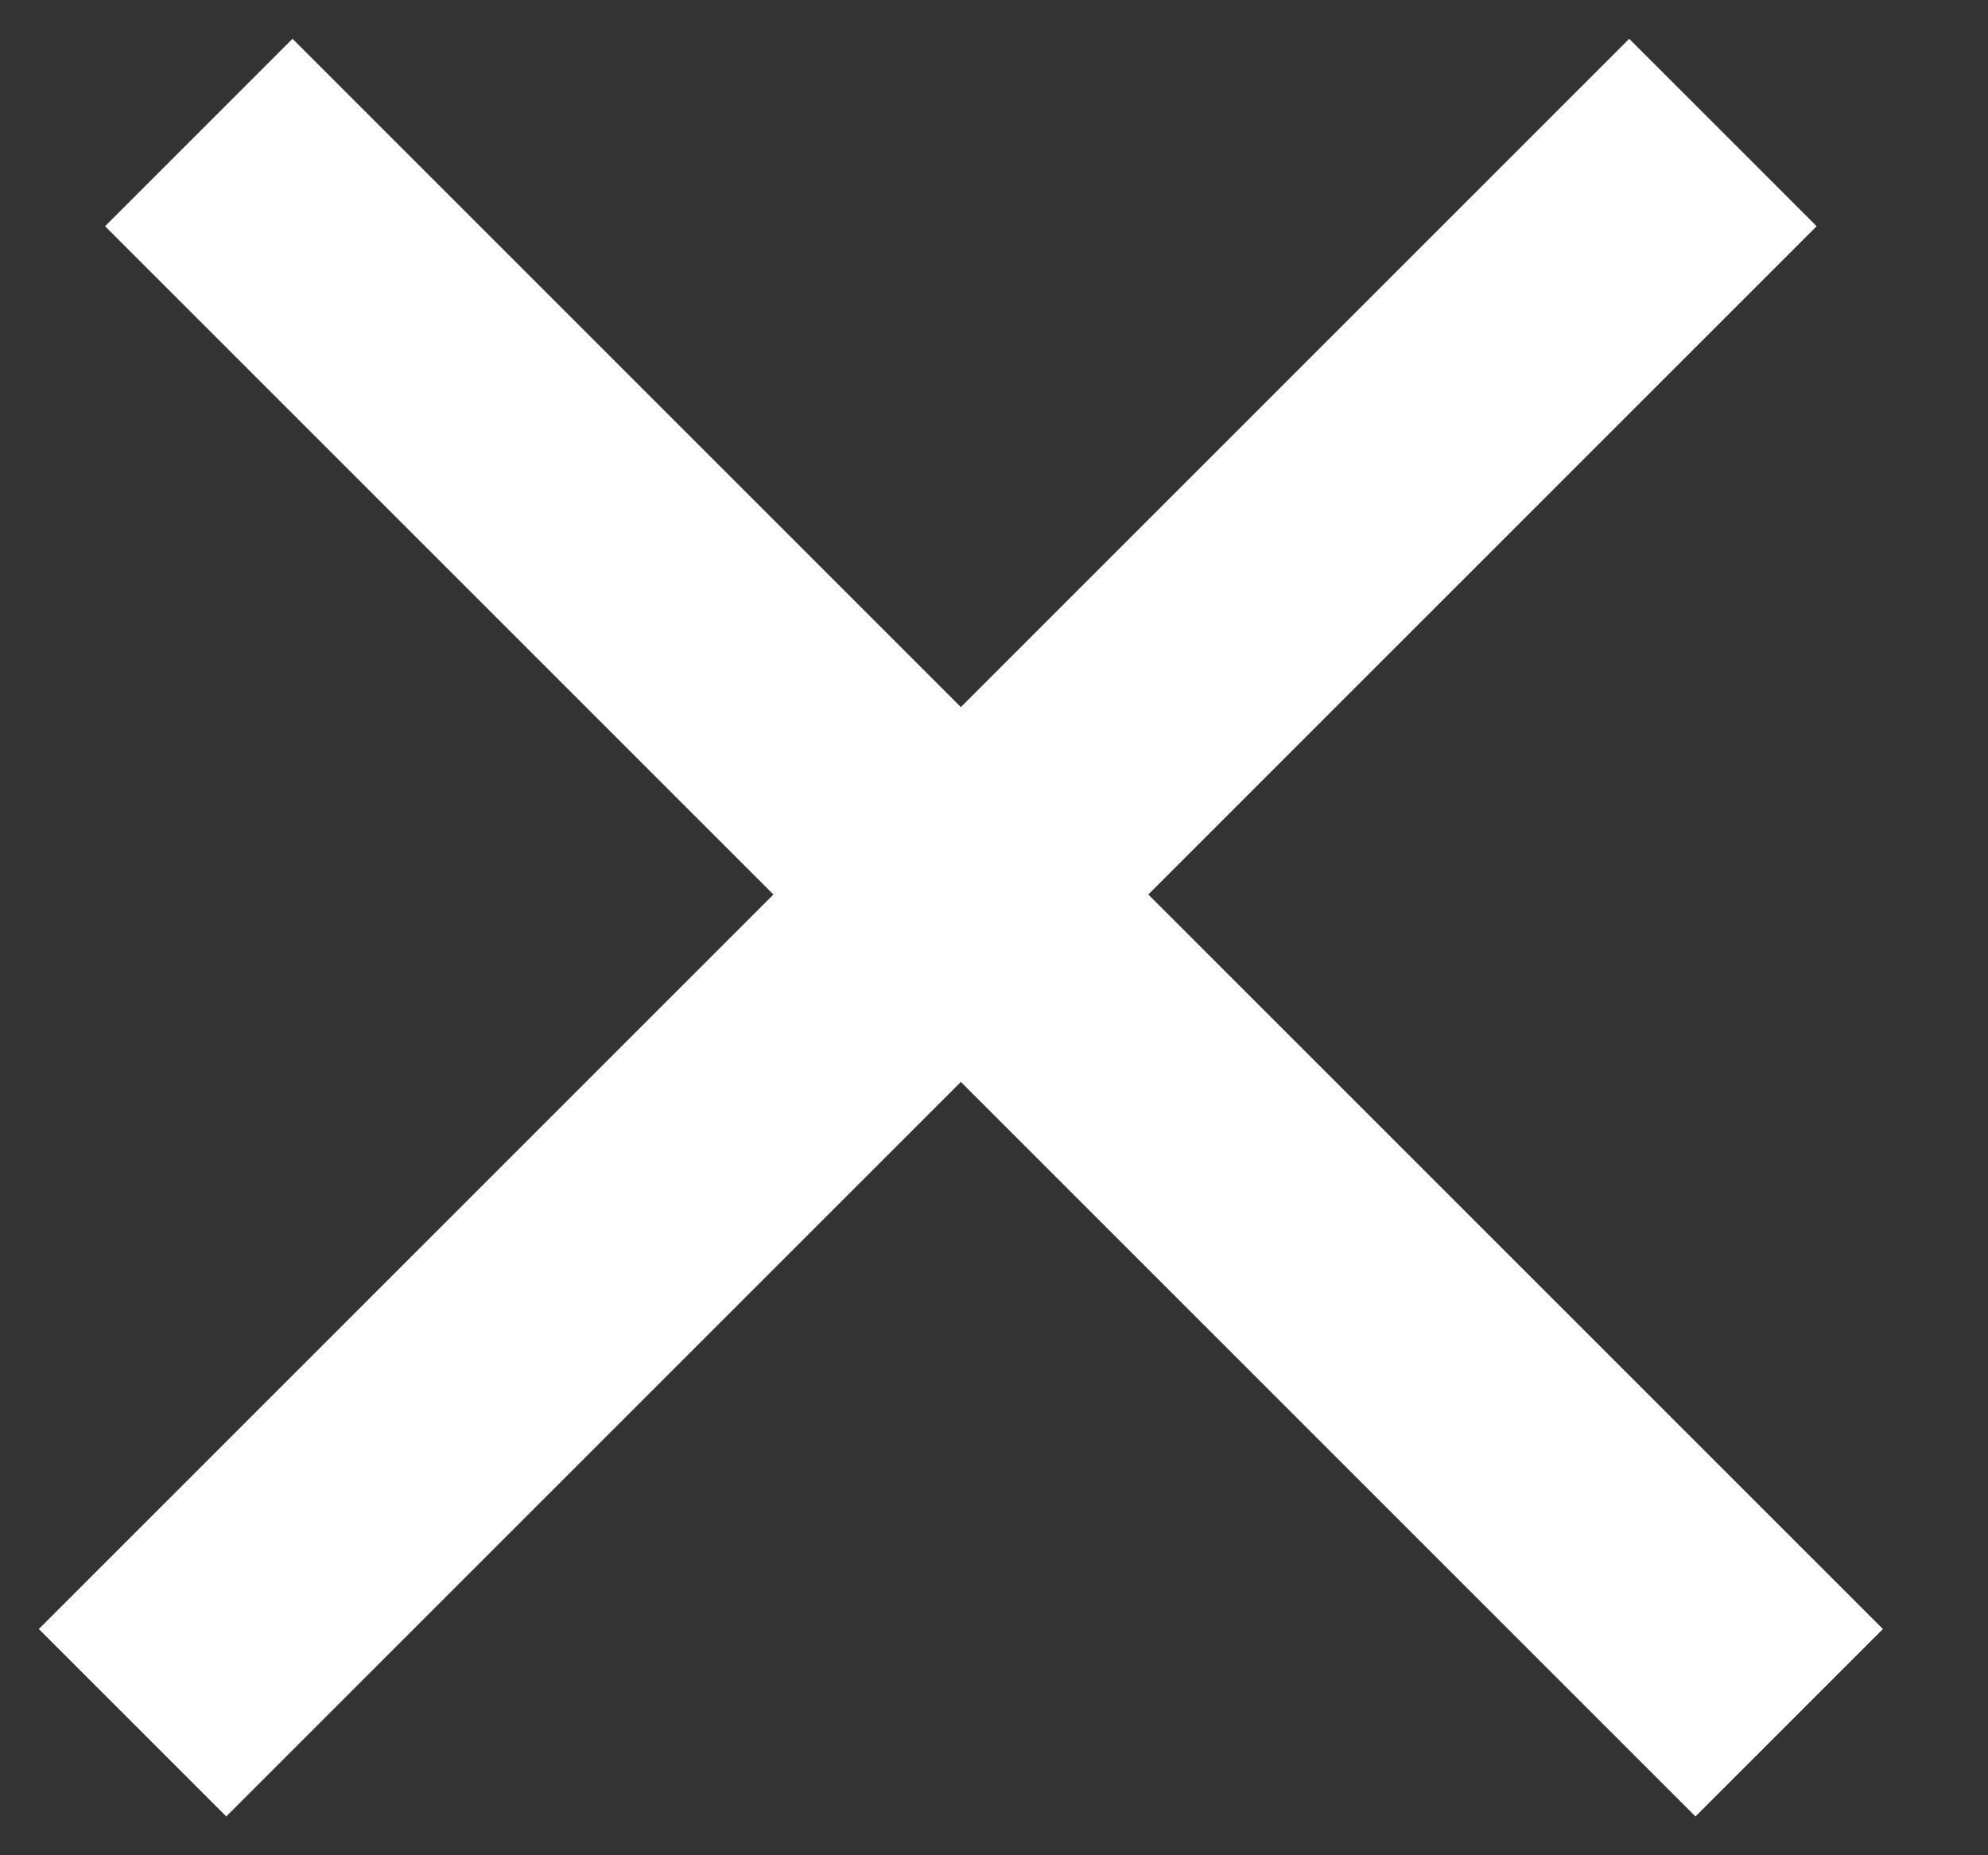 <svg xmlns="http://www.w3.org/2000/svg" width="15" height="14" viewBox="0 0 15 14" fill="none"><rect x="0" y="0" width="15" height="14" fill="#333333" stroke="none"/><path d="M1 13L13 1" stroke="white" stroke-width="2"></path><path d="M1.5 1L13.5 13" stroke="white" stroke-width="2"></path></svg>